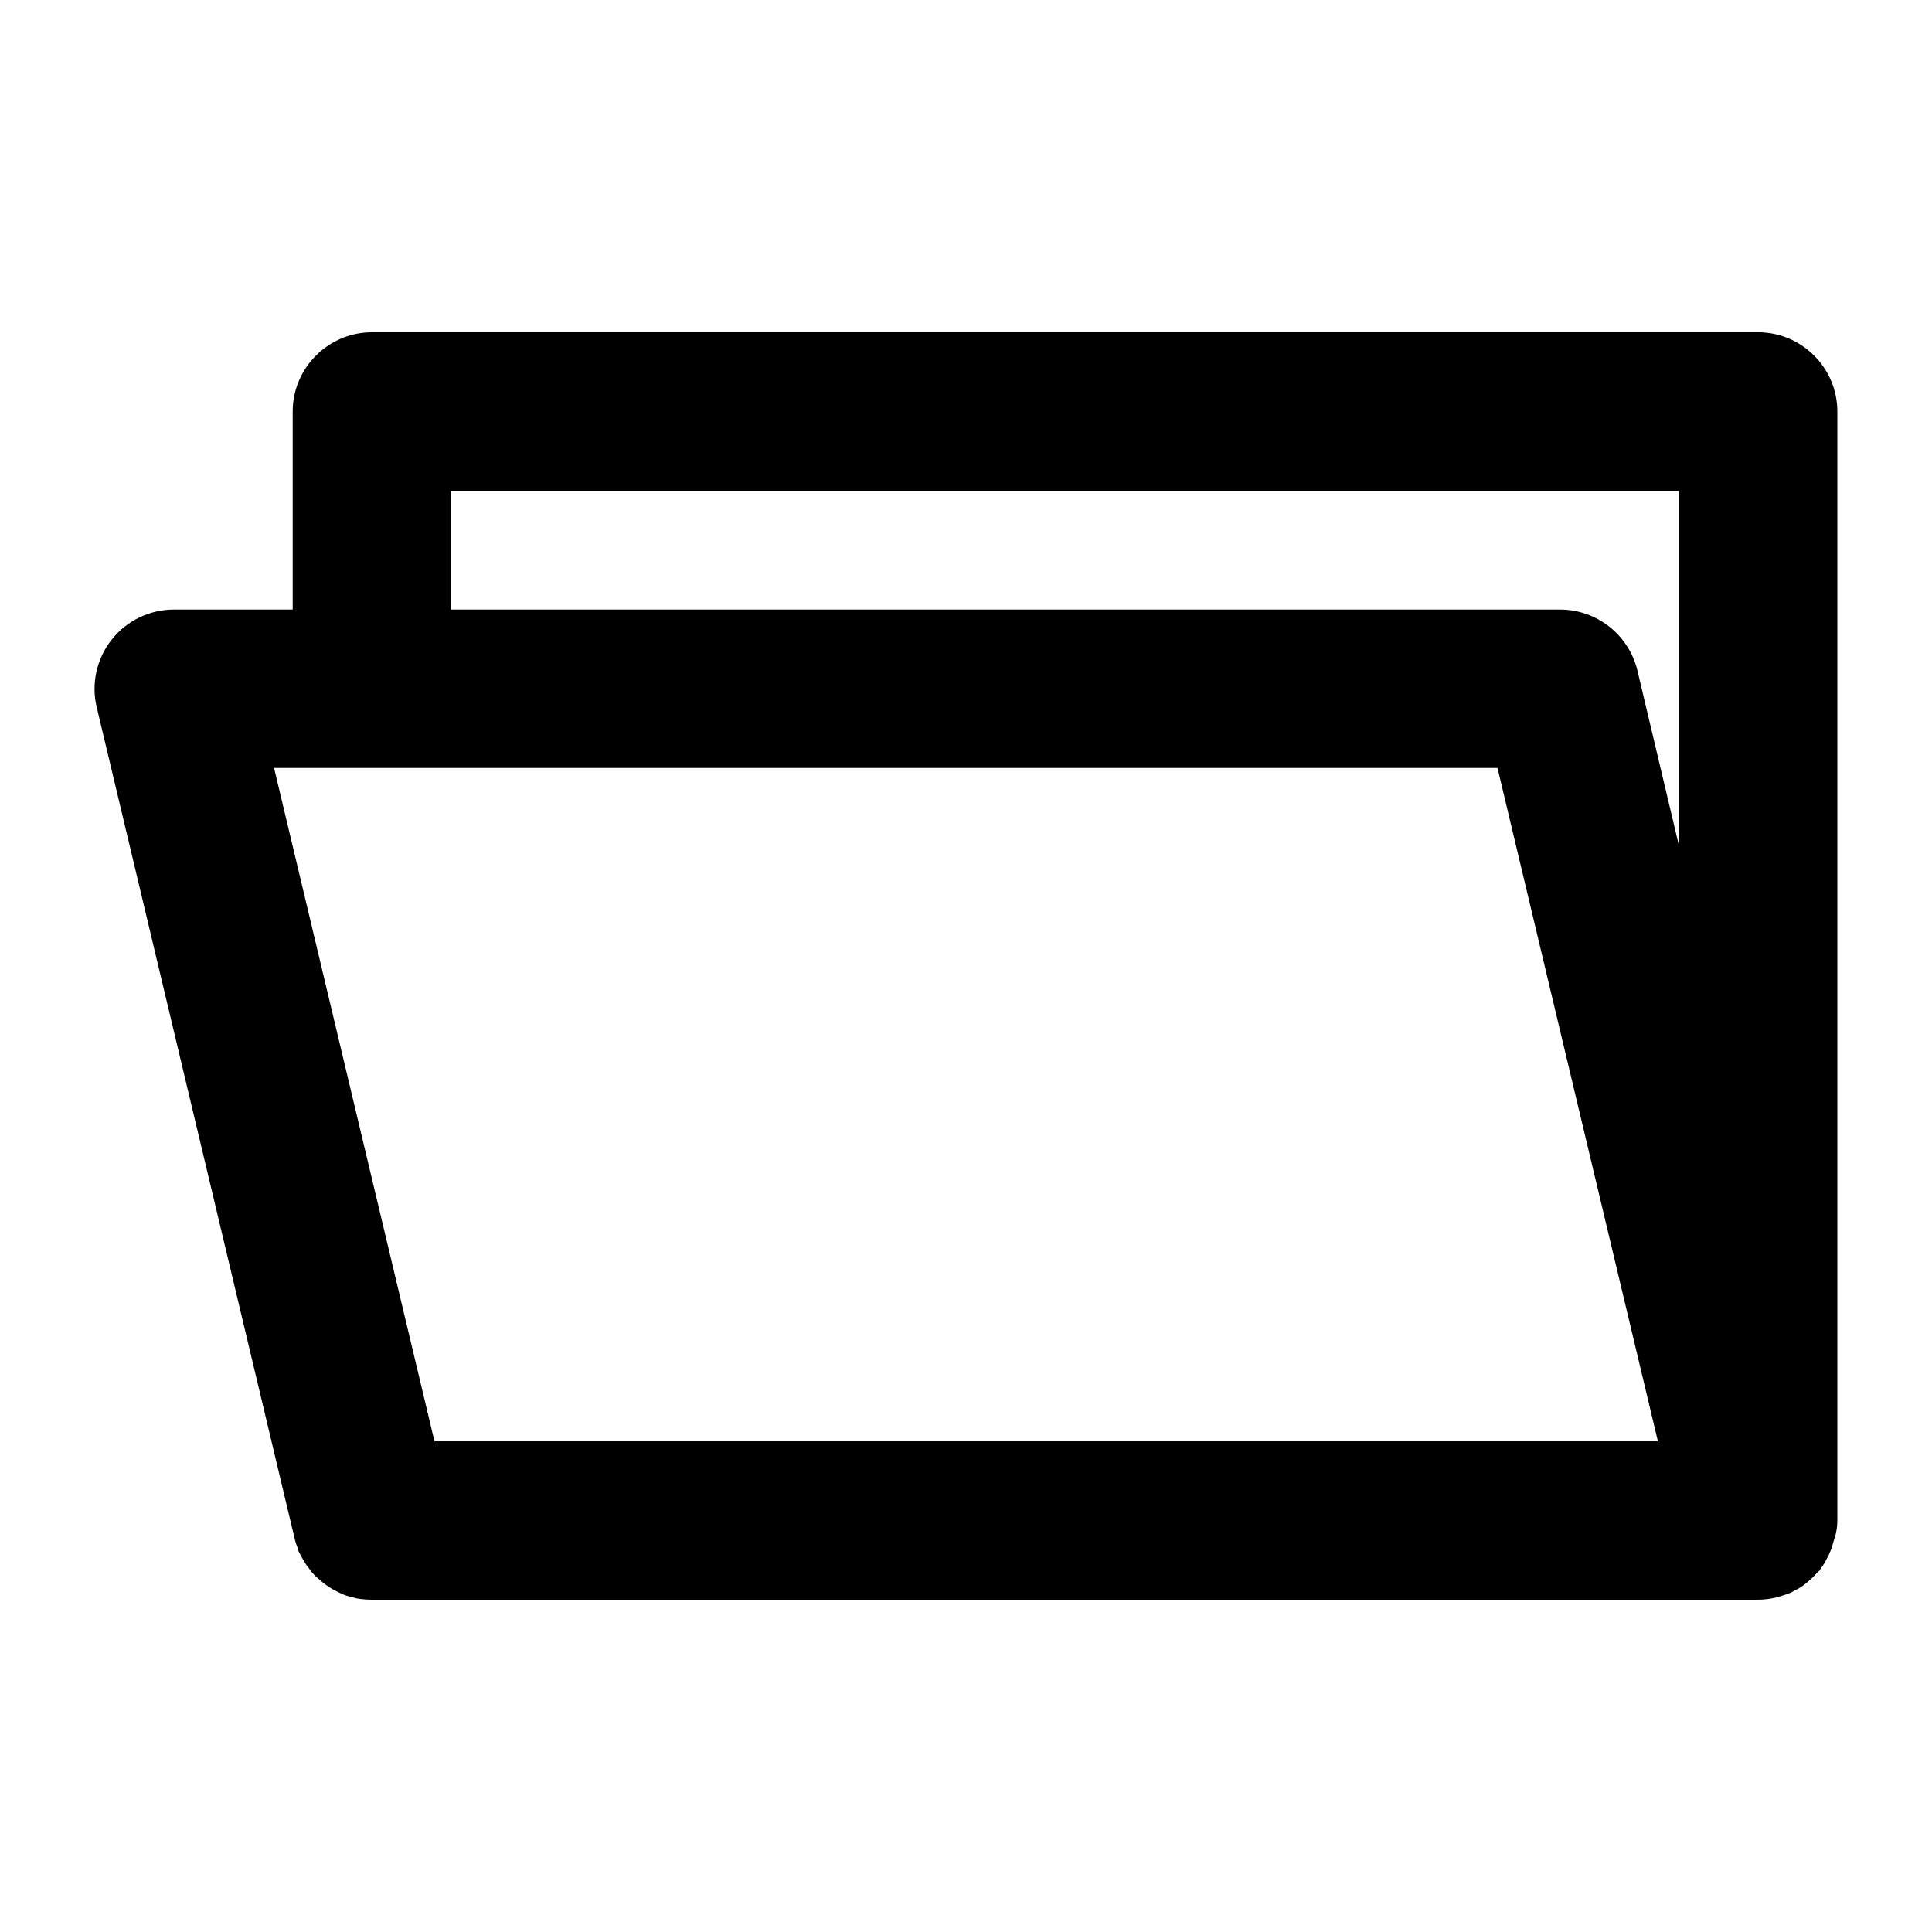 <?xml version="1.0" encoding="UTF-8"?>
<!-- Uploaded to: SVG Repo, www.svgrepo.com, Generator: SVG Repo Mixer Tools -->
<svg fill="#000000" width="800px" height="800px" version="1.1" viewBox="144 144 512 512" xmlns="http://www.w3.org/2000/svg">
 <path d="m609.92 232.06h-367.36c-11.547 0-20.992 9.445-20.992 20.992v52.48h-31.488c-6.402 0-12.492 2.938-16.48 7.977-3.988 5.039-5.457 11.652-3.988 17.844l52.48 220.42c0.211 0.945 0.523 1.785 0.84 2.625 0.105 0.211 0.105 0.523 0.211 0.734 0.629 1.258 1.258 2.305 1.891 3.356 0.211 0.316 0.418 0.629 0.629 0.84 0.523 0.734 1.051 1.469 1.68 2.098 0.316 0.316 0.629 0.629 1.051 0.945 0.629 0.523 1.156 1.051 1.891 1.574 0.418 0.316 0.84 0.523 1.258 0.84 0.629 0.418 1.363 0.734 2.098 1.156 0.418 0.211 0.945 0.418 1.363 0.629 0.734 0.316 1.574 0.523 2.414 0.734 0.418 0.105 0.84 0.211 1.258 0.316 1.262 0.207 2.523 0.312 3.887 0.312h367.36c1.574 0 3.043-0.211 4.512-0.523 0.418-0.105 0.734-0.211 1.156-0.316 1.051-0.316 2.098-0.629 3.043-1.051 0.418-0.211 0.84-0.523 1.363-0.734 0.84-0.418 1.68-0.945 2.414-1.574 0.418-0.316 0.84-0.629 1.258-1.051 0.734-0.629 1.363-1.363 1.996-1.996 0.211-0.211 0.523-0.418 0.629-0.629 0.105-0.211 0.211-0.418 0.316-0.523 0.629-0.84 1.156-1.68 1.574-2.625 0.211-0.418 0.523-0.84 0.629-1.258 0.523-1.051 0.84-2.203 1.156-3.359 0.105-0.316 0.211-0.629 0.316-0.945 0.422-1.465 0.629-2.934 0.629-4.406v-293.89c0-11.547-9.445-20.992-20.992-20.992zm-350.78 293.89-42.508-178.43h324.22l42.508 178.43zm329.79-157.86-11.02-46.496c-2.309-9.344-10.707-16.059-20.469-16.059h-293.89v-31.488h325.38z"/>
</svg>